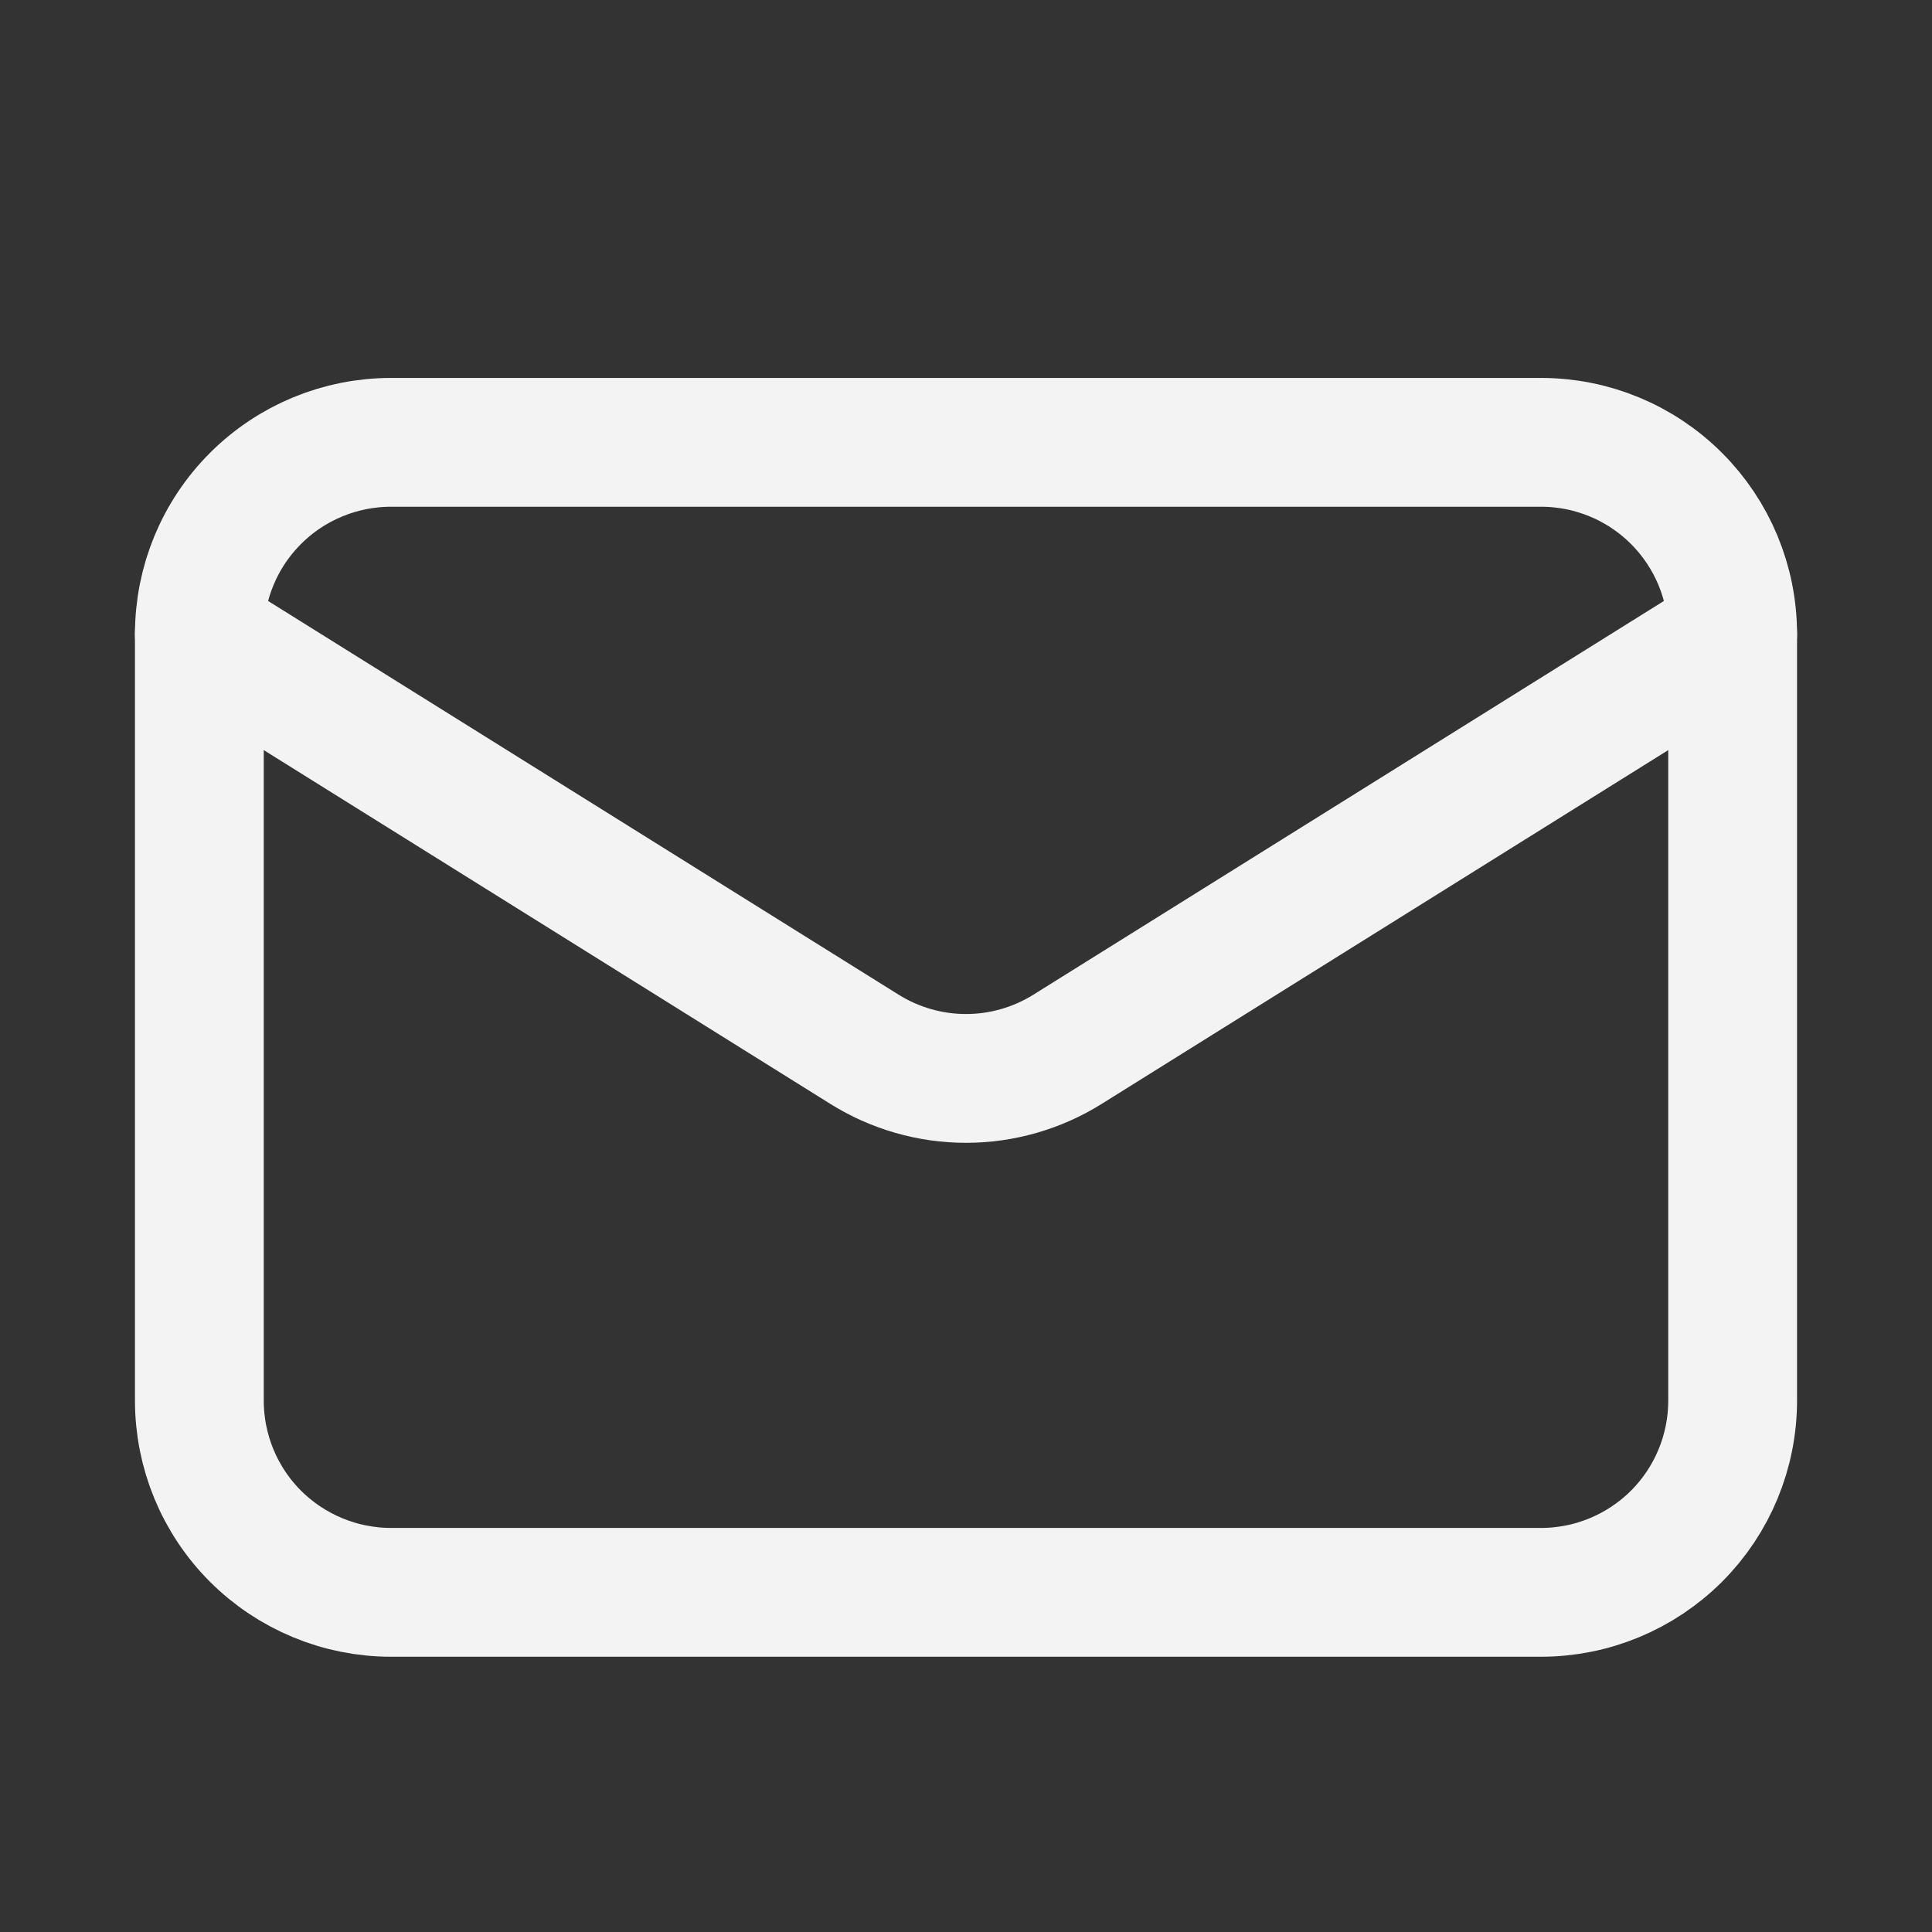 <svg width="21" height="21" viewBox="0 0 21 21" fill="none" xmlns="http://www.w3.org/2000/svg">
<rect x="0" y="0" width="21" height="21" fill="#333333" stroke="none"/>
<path d="M18.833 6.891V15.224C18.833 15.777 18.614 16.307 18.223 16.698C17.832 17.088 17.303 17.308 16.75 17.308H4.25C3.698 17.308 3.168 17.088 2.777 16.698C2.386 16.307 2.167 15.777 2.167 15.224V6.891" stroke="#F3F3F3" stroke-width="1.4" stroke-linecap="round" stroke-linejoin="round"/>
<path d="M18.833 6.891C18.833 6.338 18.614 5.809 18.223 5.418C17.832 5.027 17.303 4.808 16.75 4.808H4.25C3.698 4.808 3.168 5.027 2.777 5.418C2.386 5.809 2.167 6.338 2.167 6.891L9.396 11.405C9.727 11.612 10.11 11.722 10.5 11.722C10.89 11.722 11.273 11.612 11.604 11.405L18.833 6.891Z" stroke="#F3F3F3" stroke-width="1.4" stroke-linecap="round" stroke-linejoin="round"/>
</svg>
